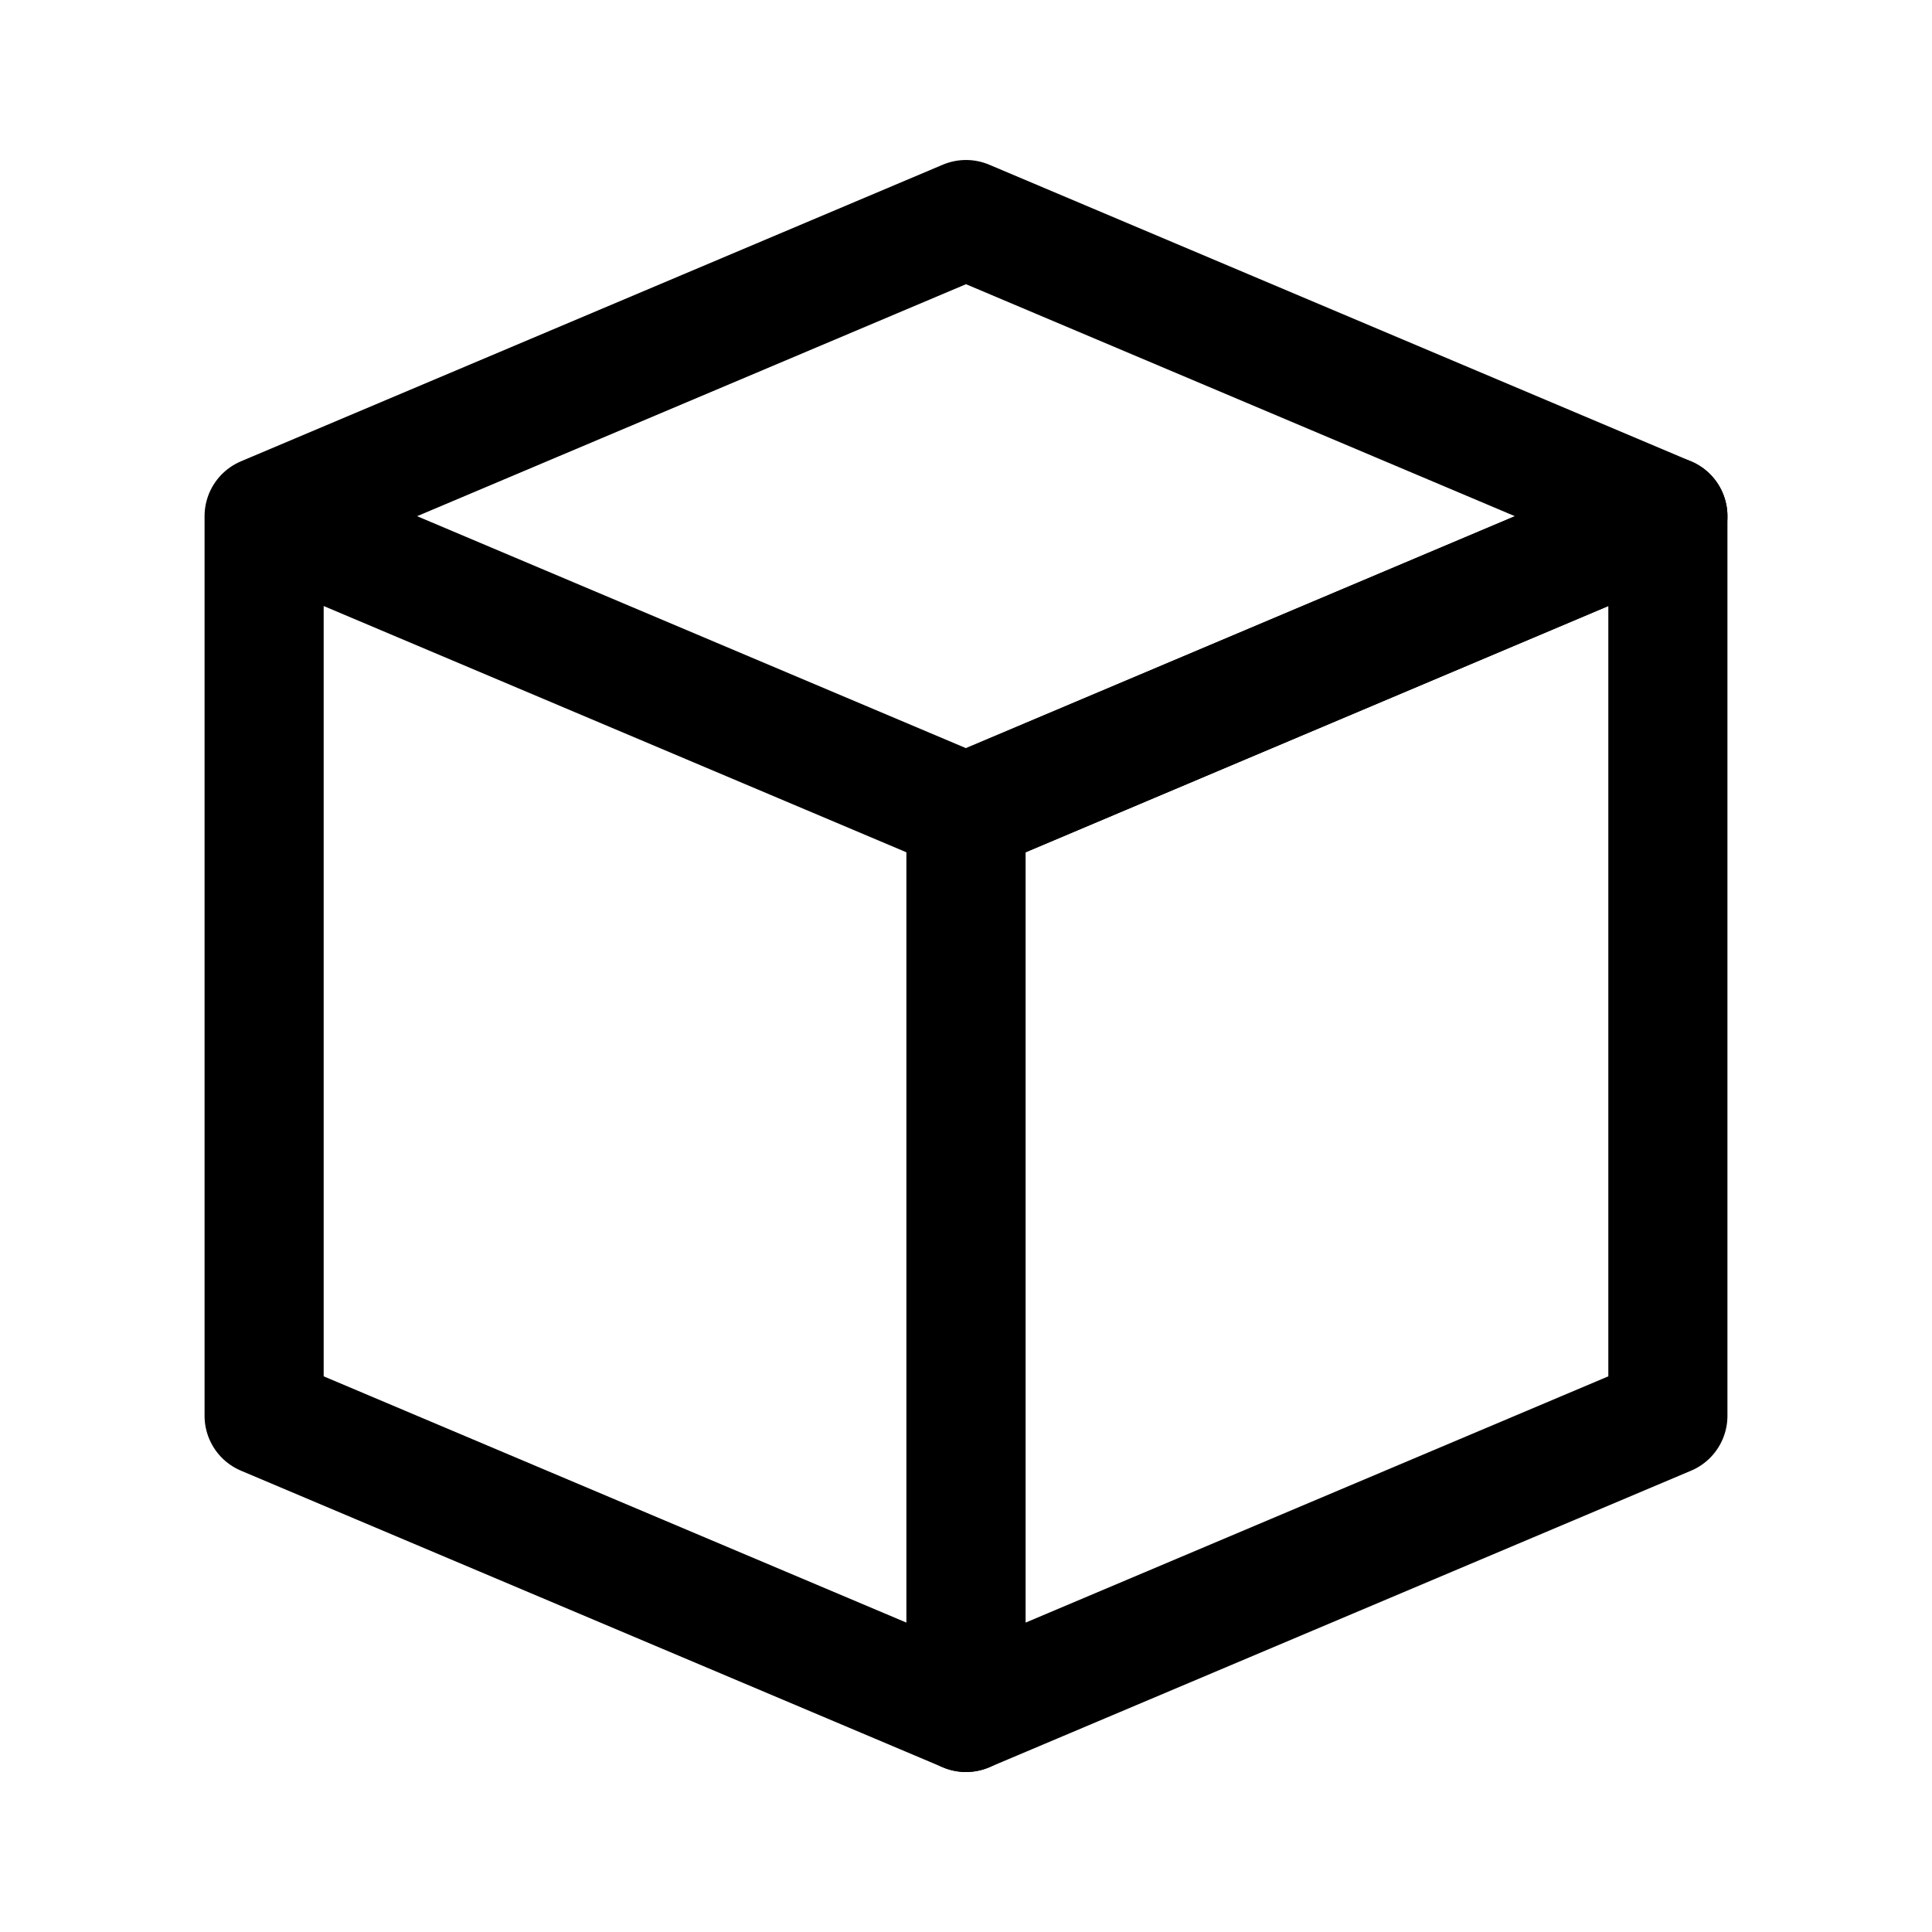 <?xml version="1.0" encoding="utf-8"?><!-- Uploaded to: SVG Repo, www.svgrepo.com, Generator: SVG Repo Mixer Tools -->
<svg width="800px" height="800px" viewBox="0 0 50.8 50.8" xmlns="http://www.w3.org/2000/svg" xml:space="preserve">

<g style="fill:none;stroke:#000000;stroke-width:12;stroke-linecap:round;stroke-linejoin:round;stroke-dasharray:none;stroke-opacity:1">

<path d="M70.71-45.315 0-15.432V75.2l70.71-29.884Z" style="fill:none;fill-opacity:1;stroke:#000000;stroke-width:12;stroke-linecap:round;stroke-linejoin:round;stroke-dasharray:none;stroke-opacity:1" transform="translate(25.4 25.4) scale(.261)"/>

<path d="M70.71-45.315 0-75.2l-70.71 29.884L0-15.432ZM0-15.432l-70.71-29.883v90.63L0 75.2Z" style="fill:none;fill-opacity:1;stroke:#000000;stroke-width:12;stroke-linecap:round;stroke-linejoin:round;stroke-dasharray:none;stroke-opacity:1" transform="translate(25.4 25.4) scale(.261)"/>

</g>

</svg>